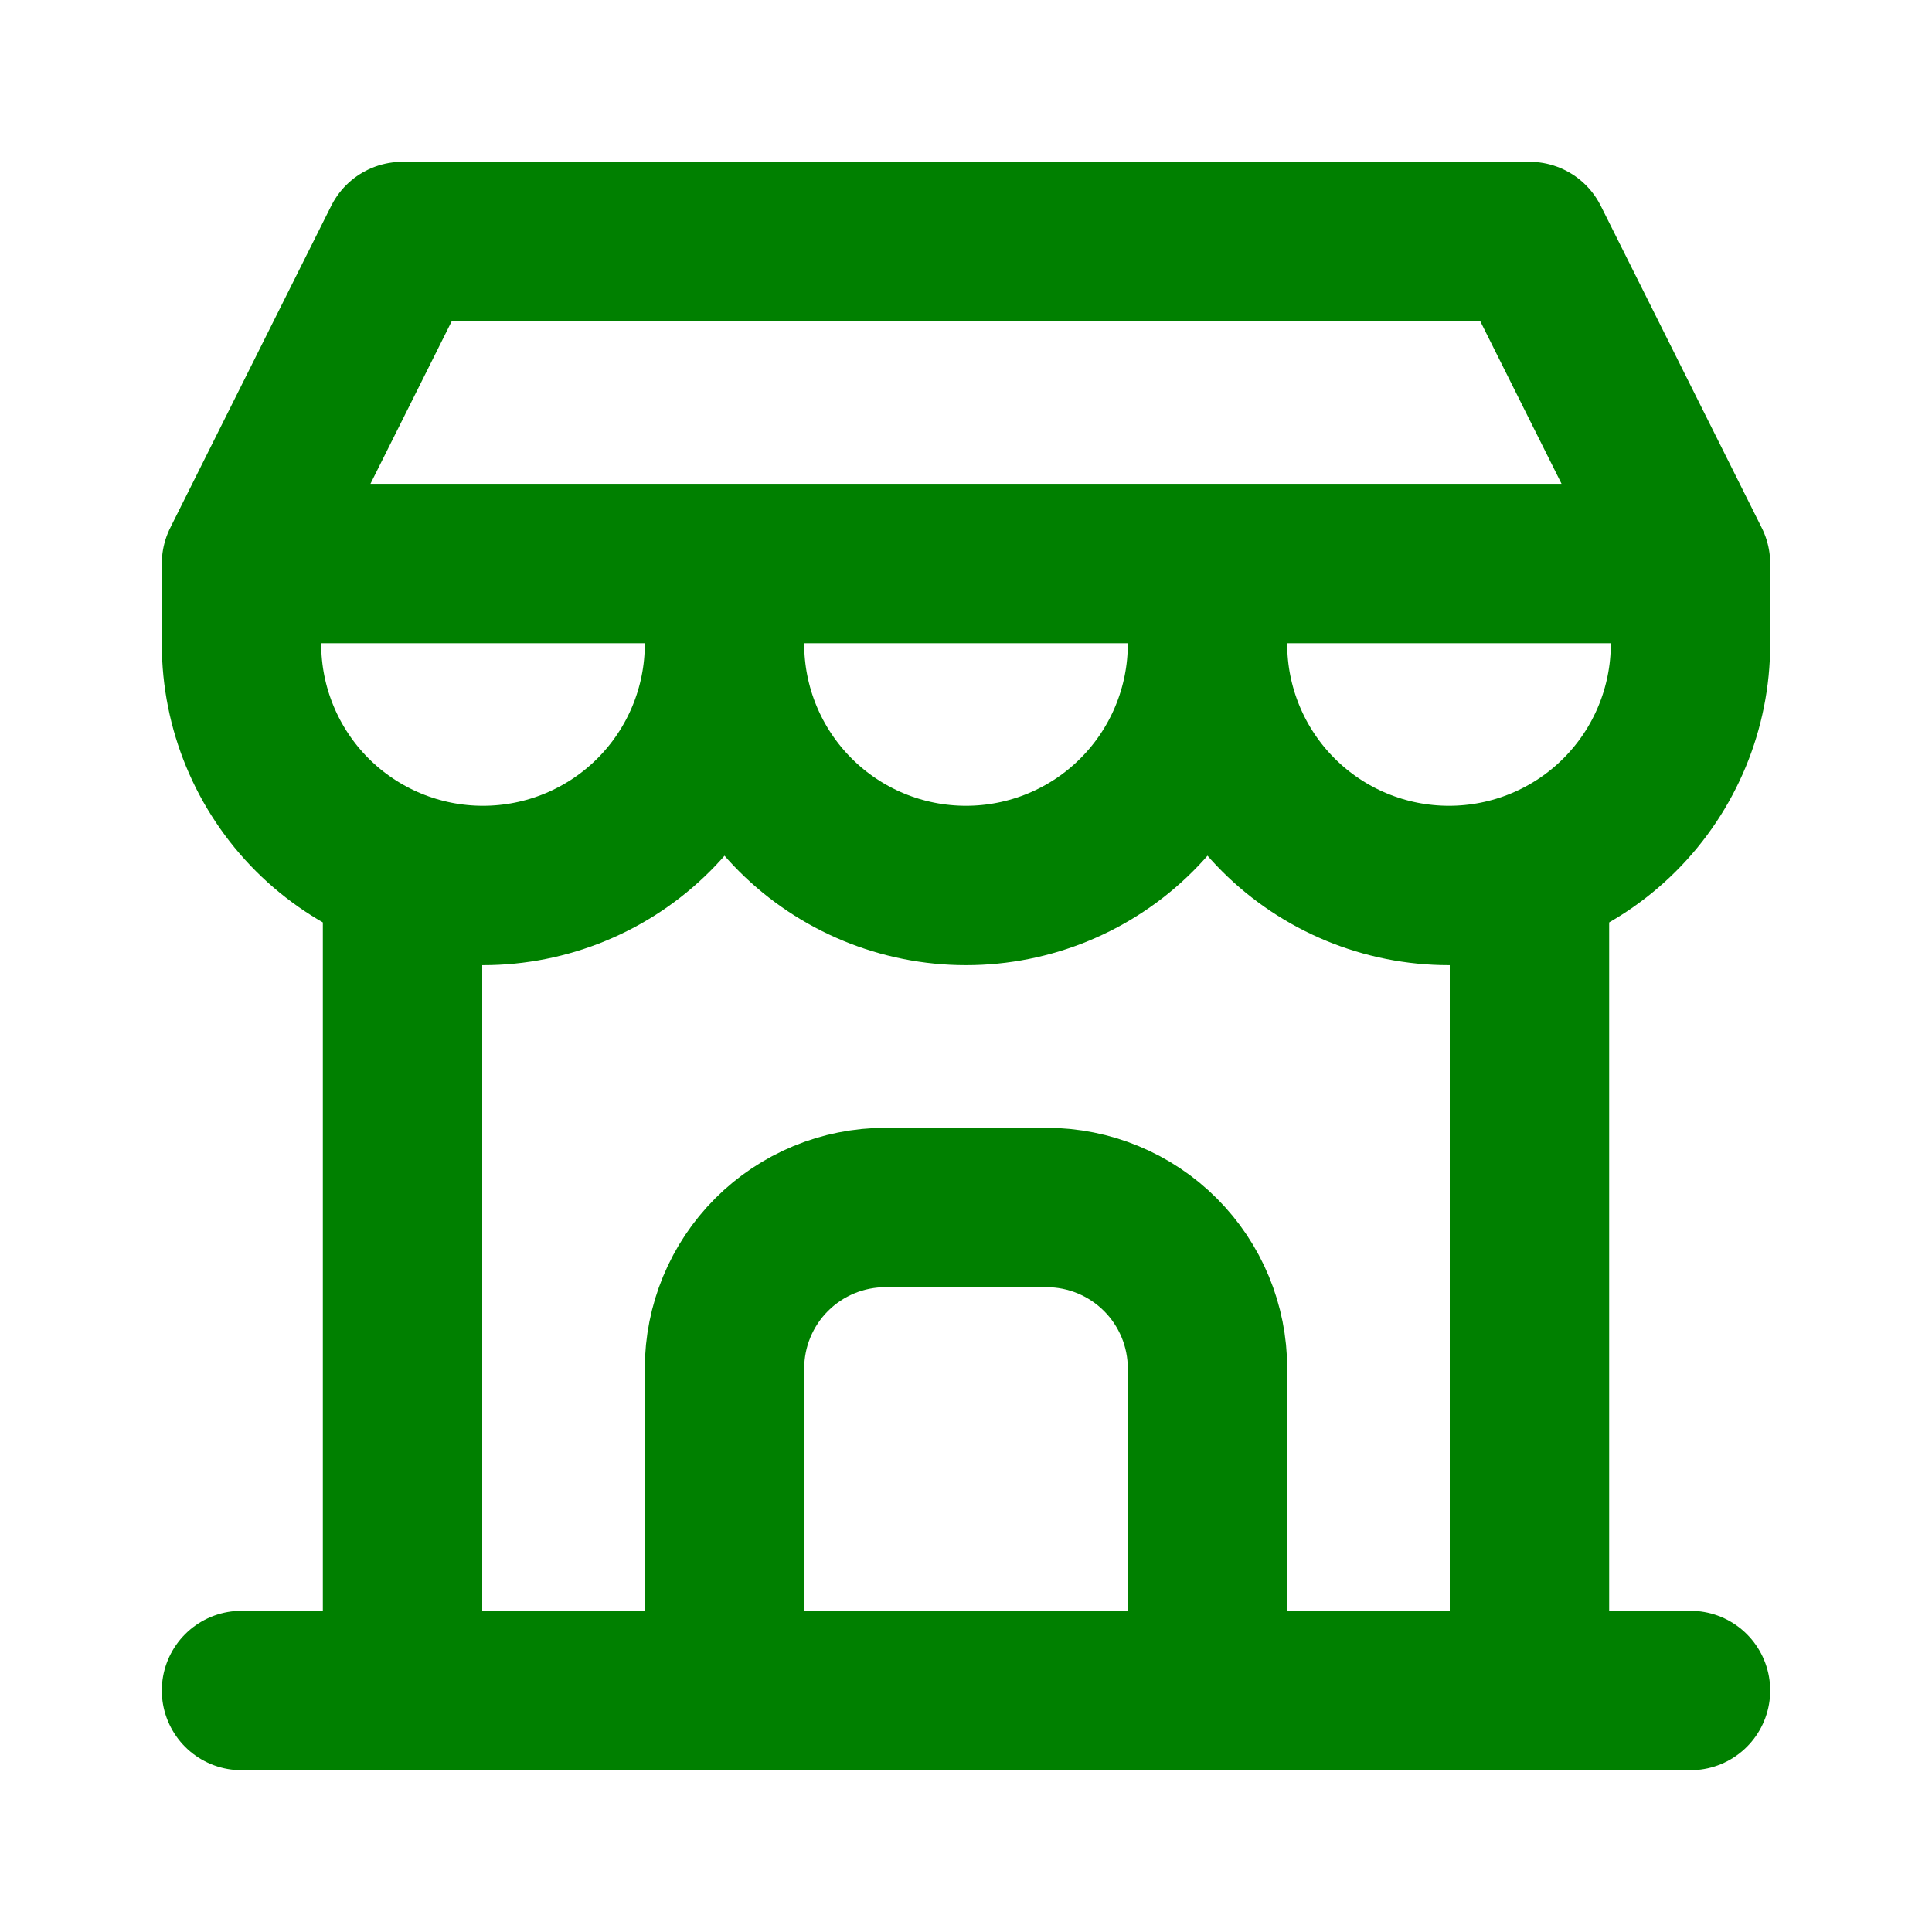 <?xml version="1.0" encoding="UTF-8"?>
<svg xmlns="http://www.w3.org/2000/svg" width="40" height="40" viewBox="0 0 40 40" fill="none">
  <g clip-path="url(#clip0_2732_28354)">
    <path d="M5 35H35" stroke="#008000" stroke-width="3.3" stroke-linecap="round" stroke-linejoin="round"></path>
    <path d="M5 11.667V13.333C5 14.659 5.527 15.931 6.464 16.869C7.402 17.807 8.674 18.333 10 18.333C11.326 18.333 12.598 17.807 13.536 16.869C14.473 15.931 15 14.659 15 13.333M5 11.667H15V13.333M5 11.667H35M5 11.667L8.333 5H31.667L35 11.667M15 13.333C15 14.659 15.527 15.931 16.465 16.869C17.402 17.807 18.674 18.333 20 18.333C21.326 18.333 22.598 17.807 23.535 16.869C24.473 15.931 25 14.659 25 13.333M25 13.333V11.667M25 13.333C25 14.659 25.527 15.931 26.465 16.869C27.402 17.807 28.674 18.333 30 18.333C31.326 18.333 32.598 17.807 33.535 16.869C34.473 15.931 35 14.659 35 13.333V11.667" stroke="#008000" stroke-width="3.3" stroke-linecap="round" stroke-linejoin="round"></path>
    <path d="M8.334 35V18.084" stroke="#008000" stroke-width="3.3" stroke-linecap="round" stroke-linejoin="round"></path>
    <path d="M31.666 35V18.084" stroke="#008000" stroke-width="3.3" stroke-linecap="round" stroke-linejoin="round"></path>
    <path d="M15 35V28.333C15 27.449 15.351 26.601 15.976 25.976C16.601 25.351 17.449 25 18.333 25H21.667C22.551 25 23.399 25.351 24.024 25.976C24.649 26.601 25 27.449 25 28.333V35" stroke="#008000" stroke-width="3.3" stroke-linecap="round" stroke-linejoin="round"></path>
  </g>
  <defs>
    <clipPath id="clip0_2732_28354">
      <rect width="40" height="40" fill="white"></rect>
    </clipPath>
  </defs>
</svg>

